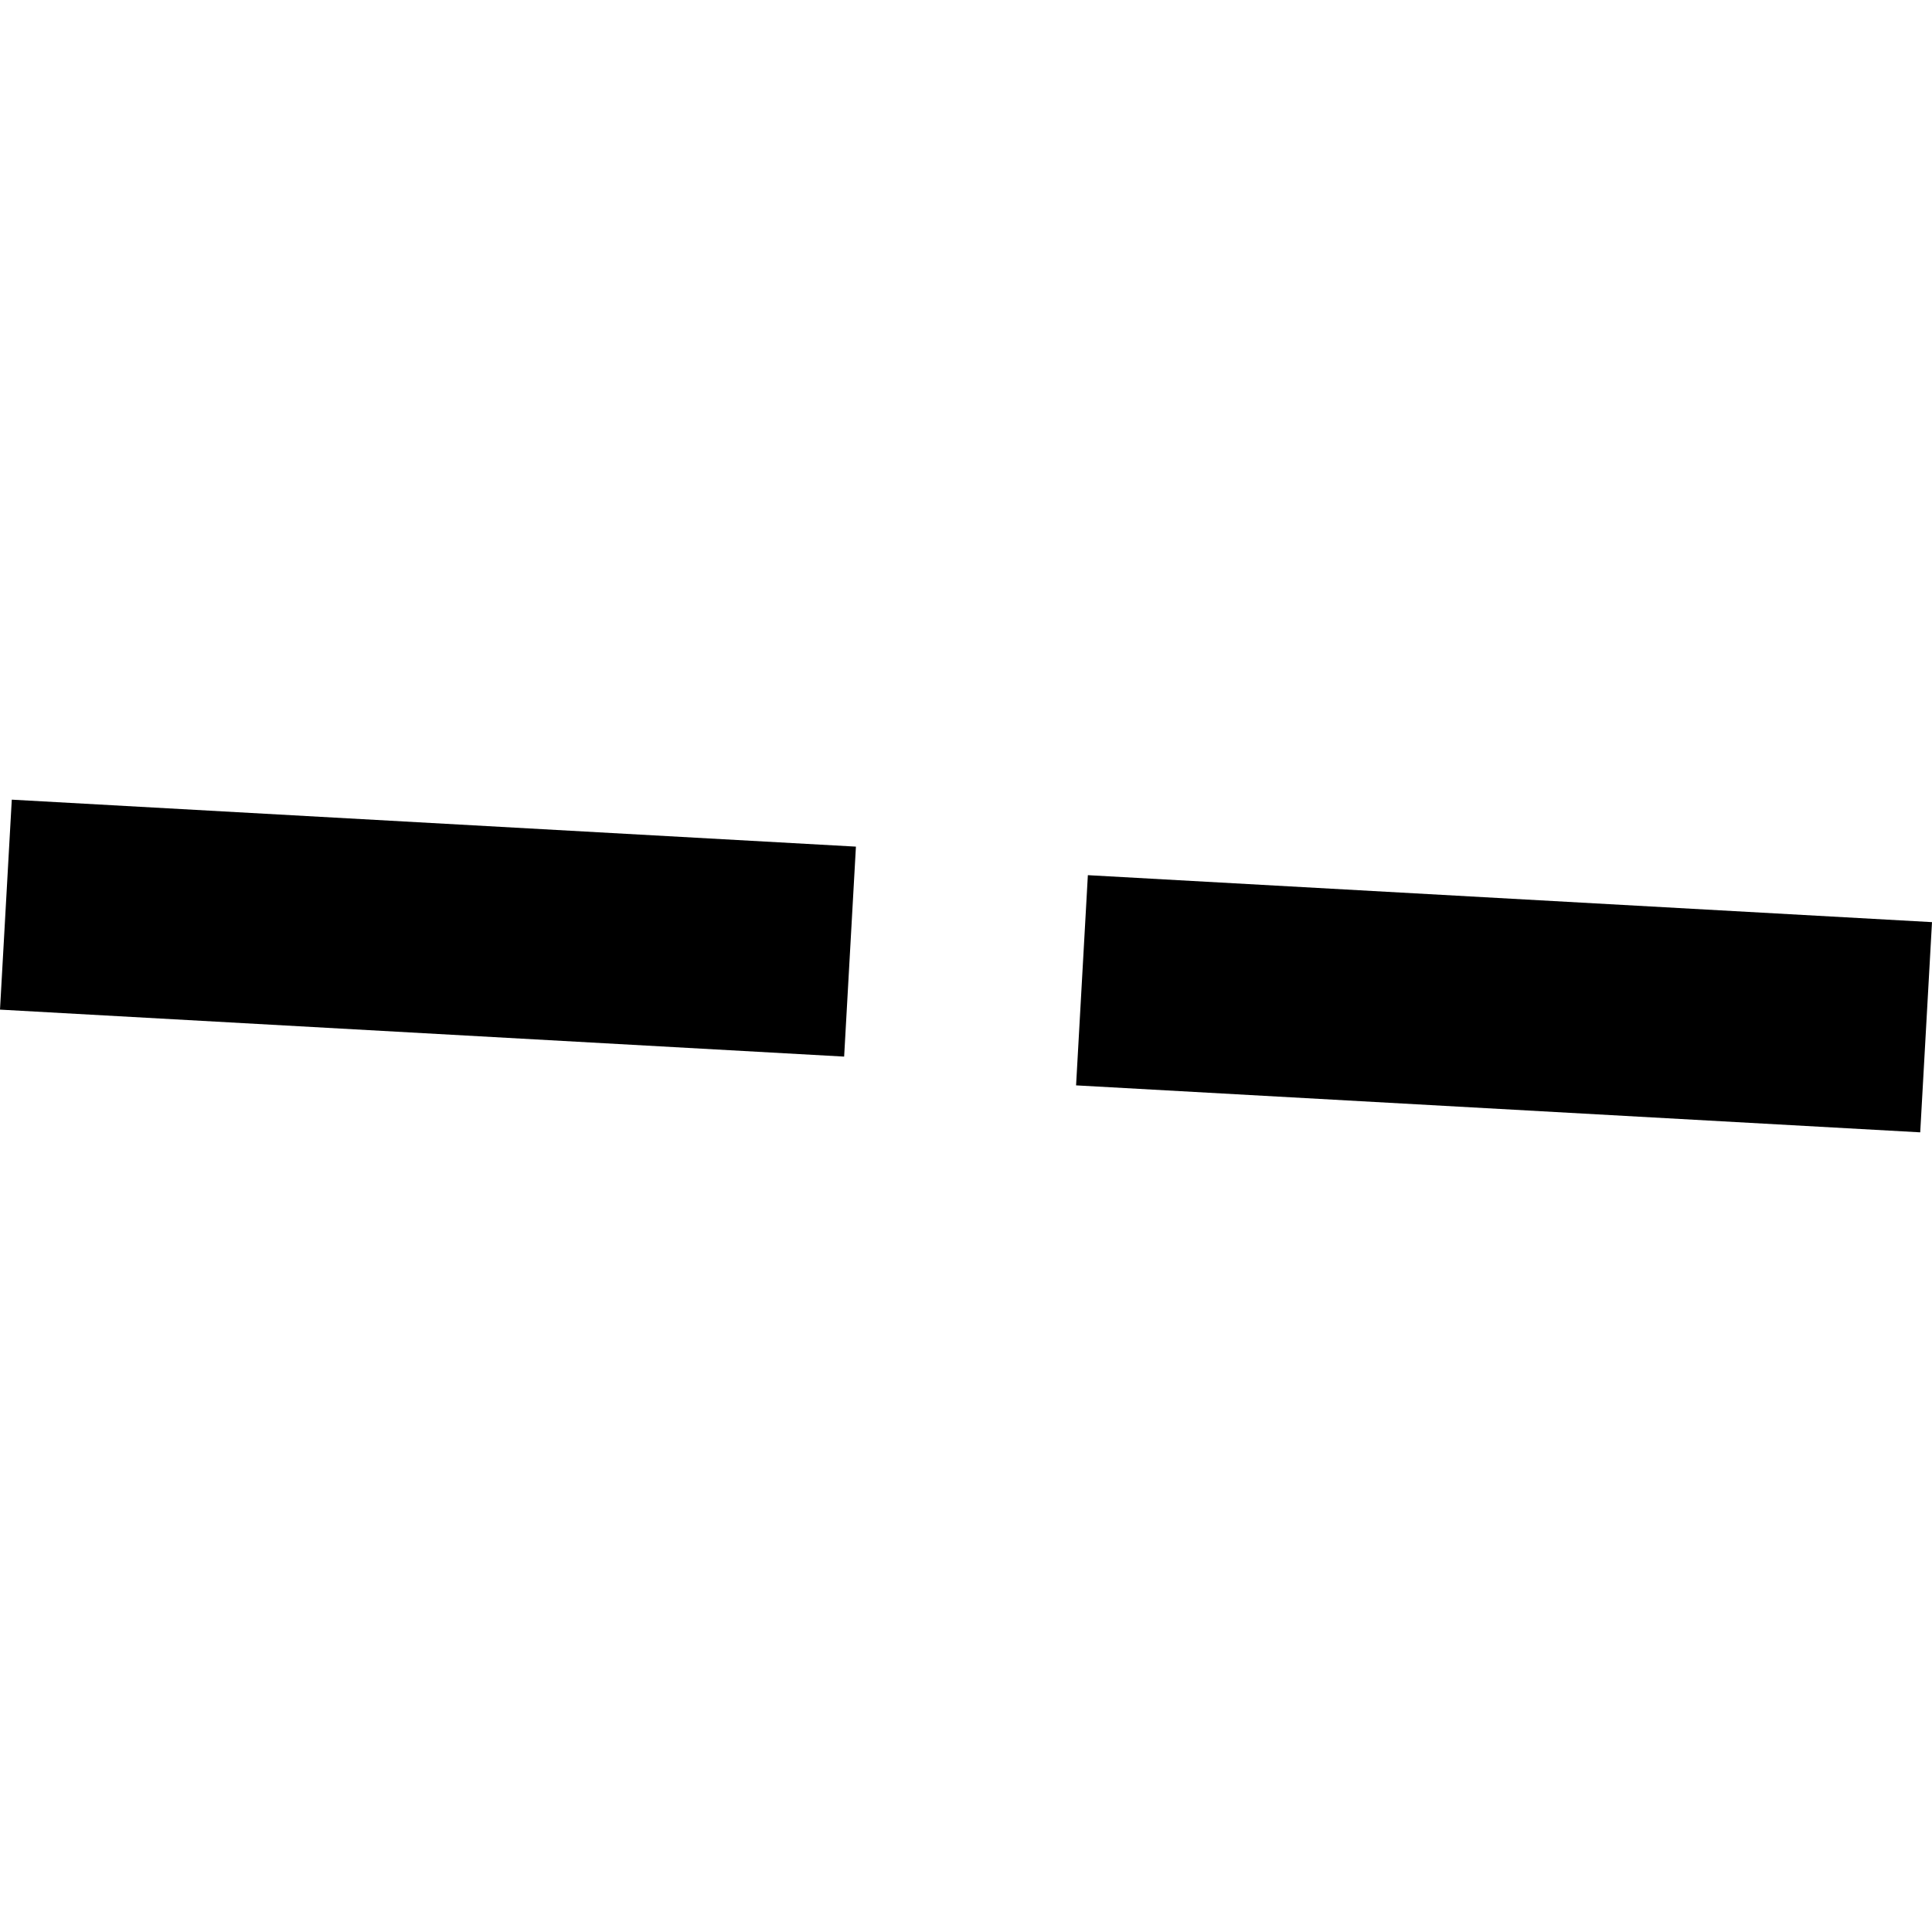 <?xml version="1.0" encoding="utf-8" standalone="no"?>
<!DOCTYPE svg PUBLIC "-//W3C//DTD SVG 1.1//EN"
  "http://www.w3.org/Graphics/SVG/1.1/DTD/svg11.dtd">
<!-- Created with matplotlib (https://matplotlib.org/) -->
<svg height="288pt" version="1.1" viewBox="0 0 288 288" width="288pt" xmlns="http://www.w3.org/2000/svg" xmlns:xlink="http://www.w3.org/1999/xlink">
 <defs>
  <style type="text/css">
*{stroke-linecap:butt;stroke-linejoin:round;}
  </style>
 </defs>
 <g id="figure_1">
  <g id="patch_1">
   <path d="M 0 288 
L 288 288 
L 288 0 
L 0 0 
z
" style="fill:none;opacity:0;"/>
  </g>
  <g id="axes_1">
   <g id="PatchCollection_1">
    <path clip-path="url(#p4322f9fdd3)" d="M 127.591 126.206 
L 125.834 157.506 
L -0 150.503 
L 1.757 119.204 
L 127.591 126.206 
"/>
    <path clip-path="url(#p4322f9fdd3)" d="M 288 137.461 
L 286.243 168.796 
L 160.409 161.794 
L 162.166 130.46 
L 288 137.461 
"/>
   </g>
  </g>
 </g>
 <defs>
  <clipPath id="p4322f9fdd3">
   <rect height="49.592" width="288" x="0" y="119.204"/>
  </clipPath>
 </defs>
</svg>

